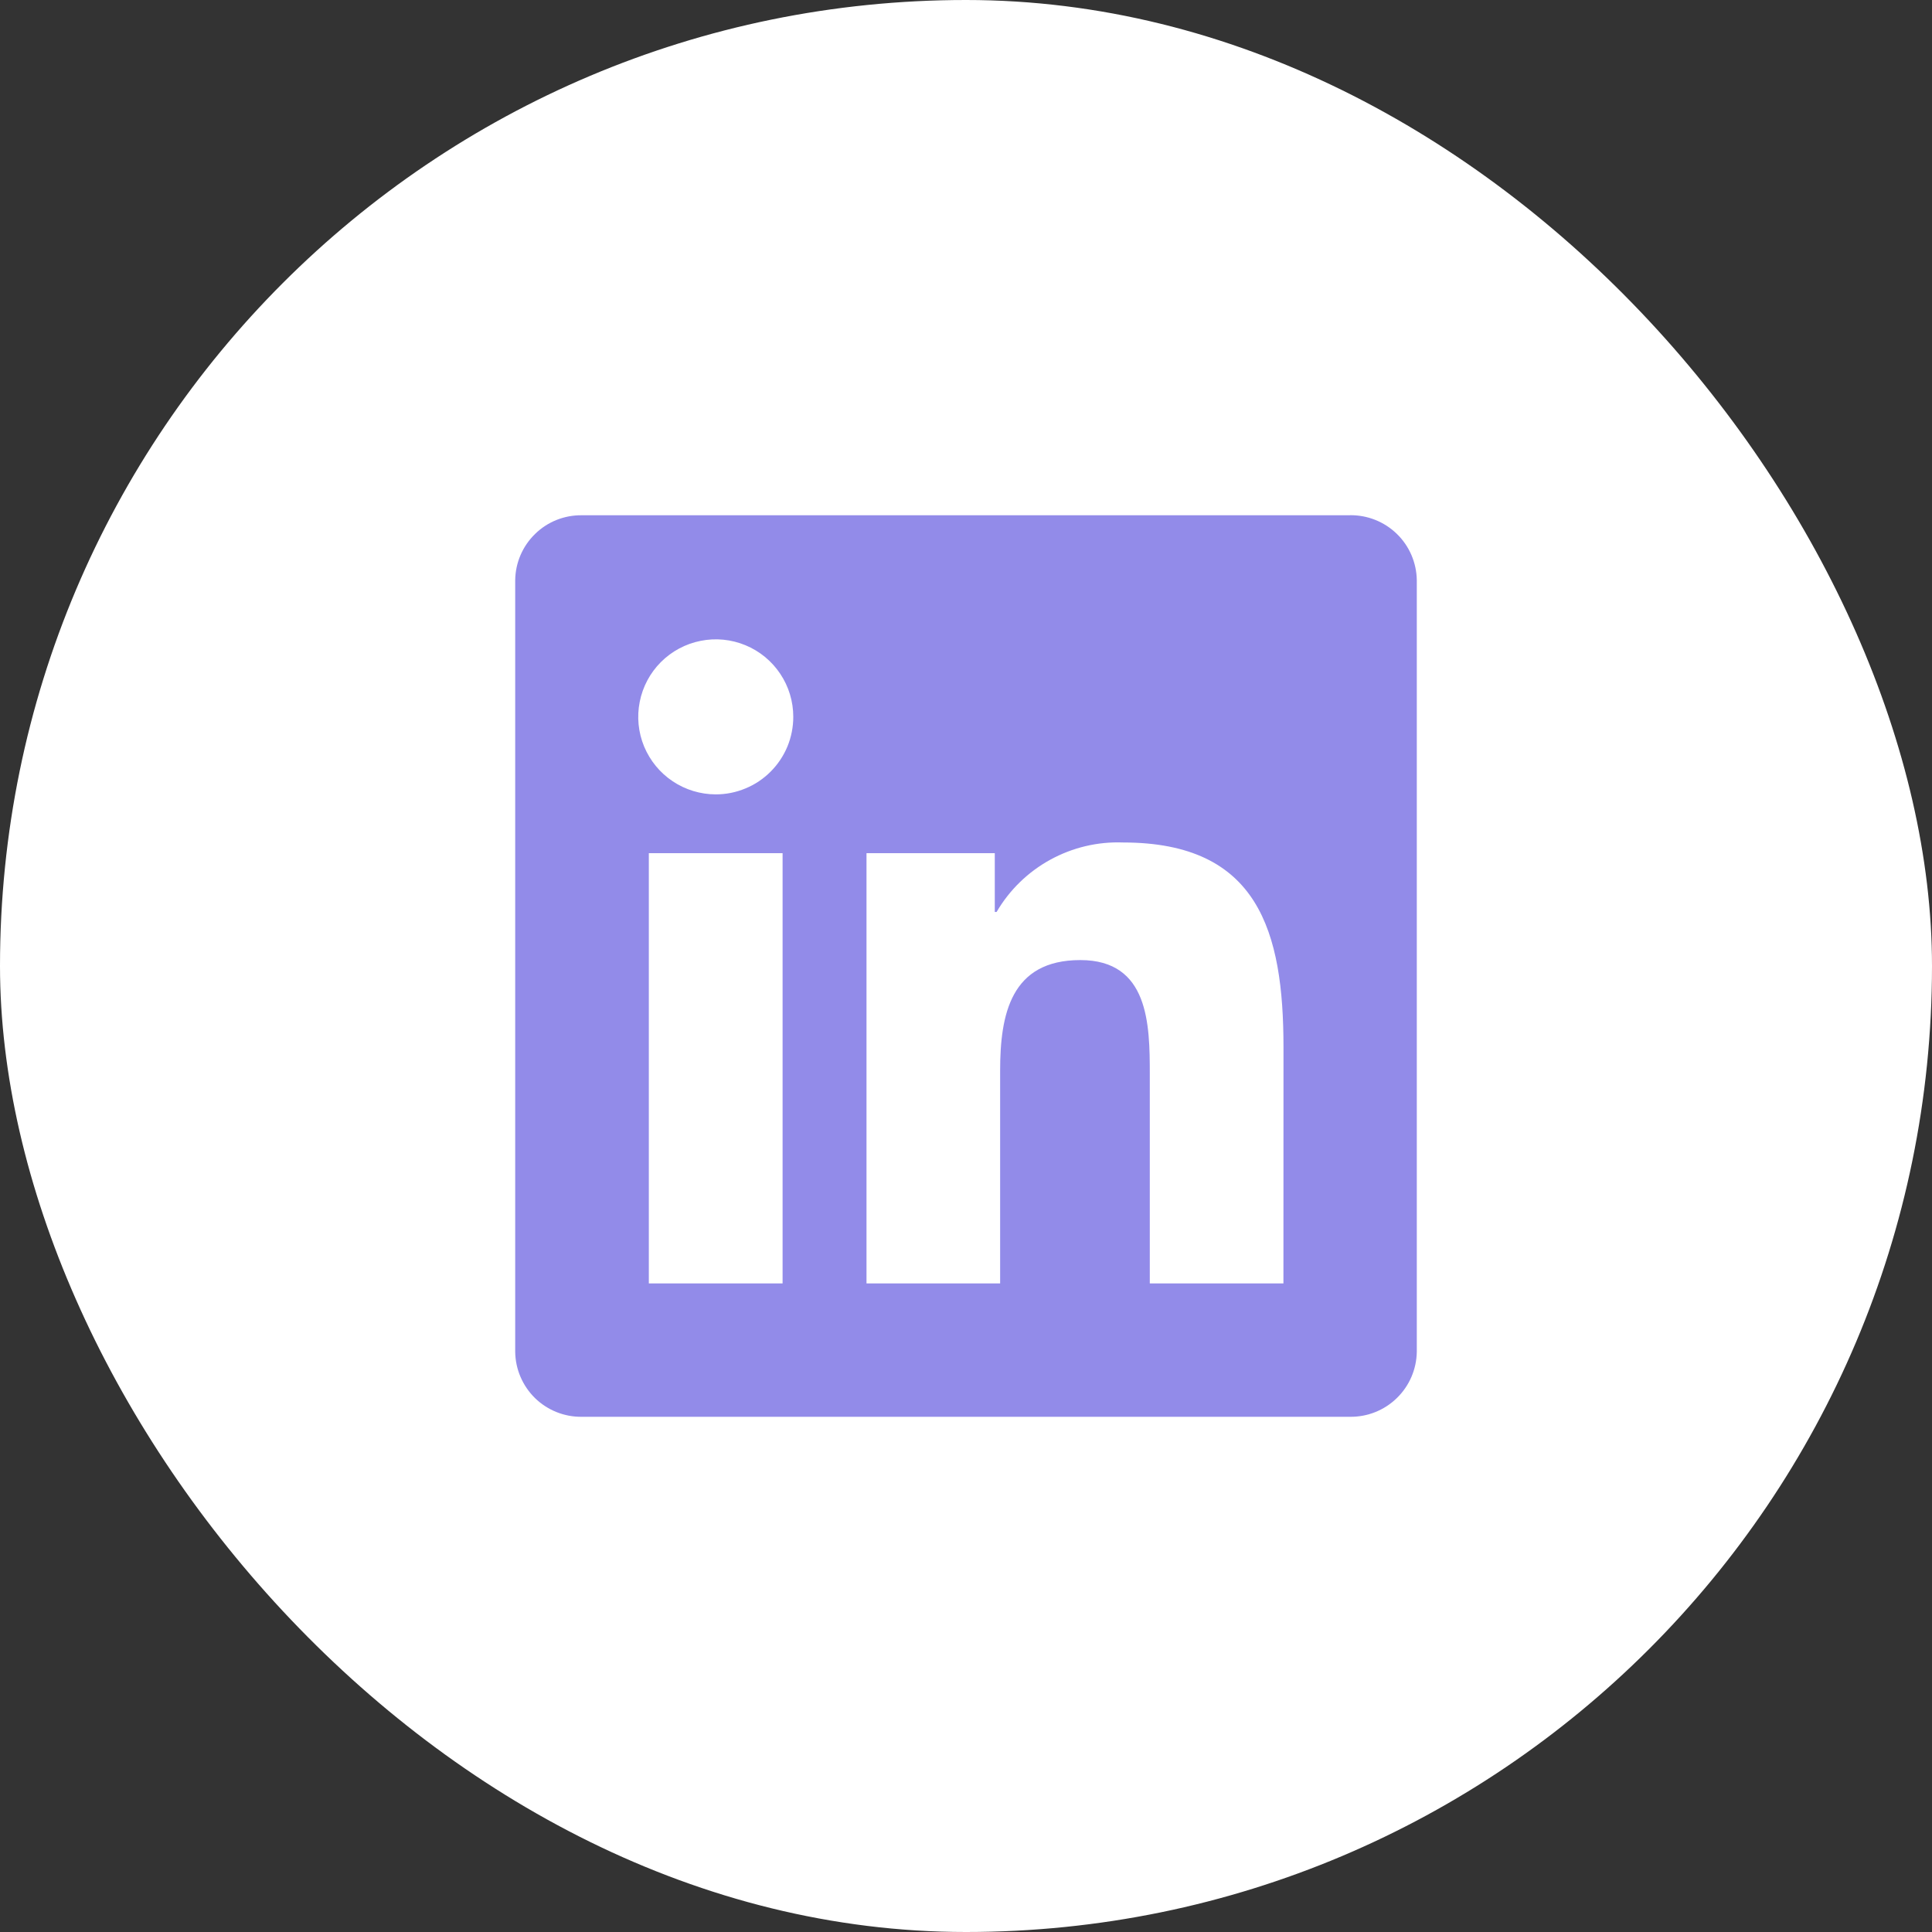 <svg width="30" height="30" viewBox="0 0 30 30" fill="none" xmlns="http://www.w3.org/2000/svg">
<rect x="0" y="0" width="30" height="30" fill="#333333" stroke="none"/>
<rect width="30" height="30" rx="15" fill="white"/>
<path d="M19.929 19.929H17.854V16.68C17.854 15.906 17.84 14.908 16.775 14.908C15.695 14.908 15.53 15.752 15.53 16.624V19.929H13.455V13.248H15.447V14.161H15.475C15.674 13.82 15.962 13.54 16.308 13.35C16.654 13.16 17.045 13.067 17.439 13.082C19.542 13.082 19.93 14.465 19.93 16.264L19.929 19.929ZM11.115 12.335C10.877 12.335 10.644 12.264 10.446 12.132C10.248 12 10.094 11.812 10.002 11.592C9.911 11.372 9.887 11.13 9.934 10.896C9.98 10.663 10.095 10.448 10.263 10.28C10.431 10.112 10.646 9.997 10.88 9.951C11.113 9.904 11.355 9.928 11.575 10.019C11.795 10.11 11.983 10.264 12.115 10.462C12.248 10.66 12.318 10.893 12.318 11.131C12.318 11.289 12.287 11.446 12.227 11.592C12.166 11.738 12.078 11.87 11.966 11.982C11.854 12.094 11.722 12.183 11.575 12.243C11.429 12.304 11.273 12.335 11.115 12.335ZM12.152 19.929H10.075V13.248H12.152V19.929ZM20.963 8.001H9.033C8.762 7.998 8.501 8.102 8.308 8.292C8.114 8.481 8.003 8.739 8 9.01V20.99C8.003 21.261 8.114 21.519 8.307 21.709C8.501 21.898 8.762 22.003 9.033 22H20.963C21.234 22.003 21.496 21.899 21.69 21.709C21.885 21.52 21.996 21.261 22 20.99V9.009C21.996 8.738 21.885 8.479 21.69 8.29C21.496 8.101 21.234 7.997 20.963 8" fill="#928BE9"/>
</svg>
